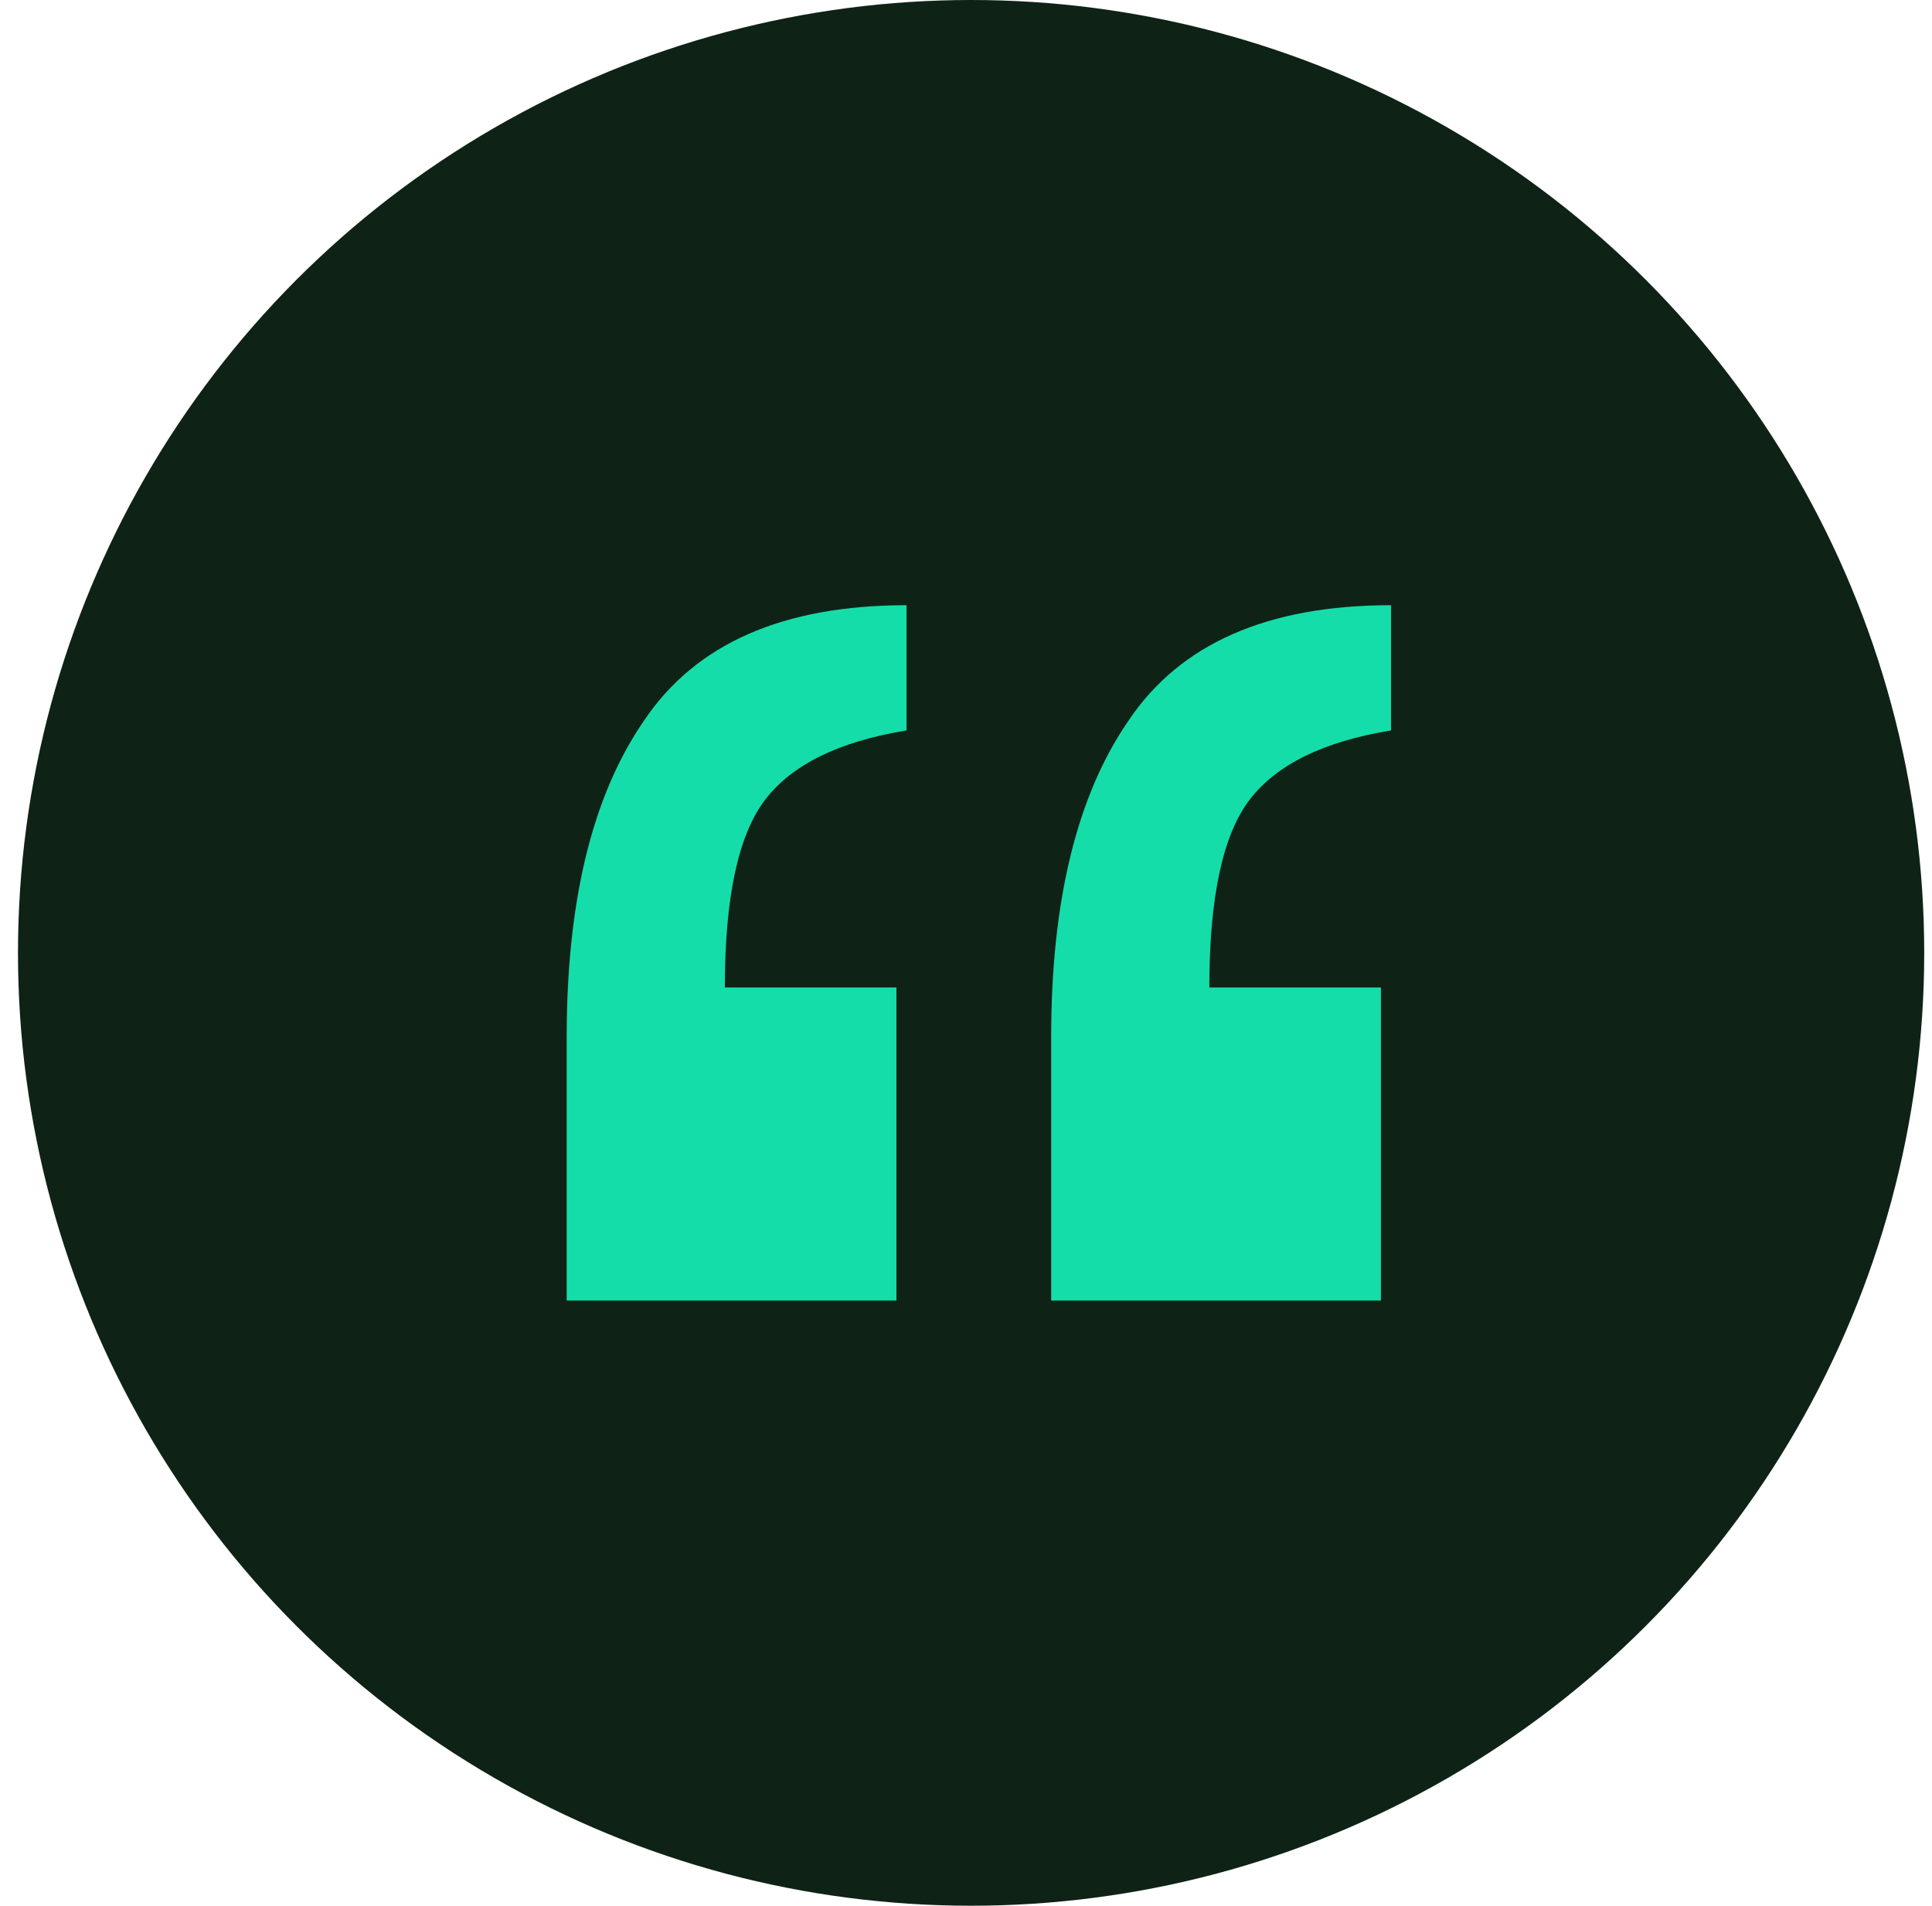 <svg width="75" height="74" viewBox="0 0 75 74" fill="none" xmlns="http://www.w3.org/2000/svg">
<circle cx="37.698" cy="37" r="37" fill="#0E2316"/>
<path d="M53.999 23.5V28.363C51.387 28.789 49.558 29.685 48.513 31.05C47.468 32.415 46.946 34.846 46.946 38.344H53.607V50.5H40.807V40.263C40.807 34.974 41.809 30.879 43.811 27.979C45.814 24.993 49.21 23.5 53.999 23.5ZM35.191 23.5V28.363C32.579 28.789 30.75 29.685 29.705 31.05C28.66 32.415 28.138 34.846 28.138 38.344H34.799V50.5H21.999V40.263C21.999 34.974 23 30.879 25.003 27.979C27.006 24.993 30.402 23.5 35.191 23.5Z" fill="#15DDA9"/>
</svg>
